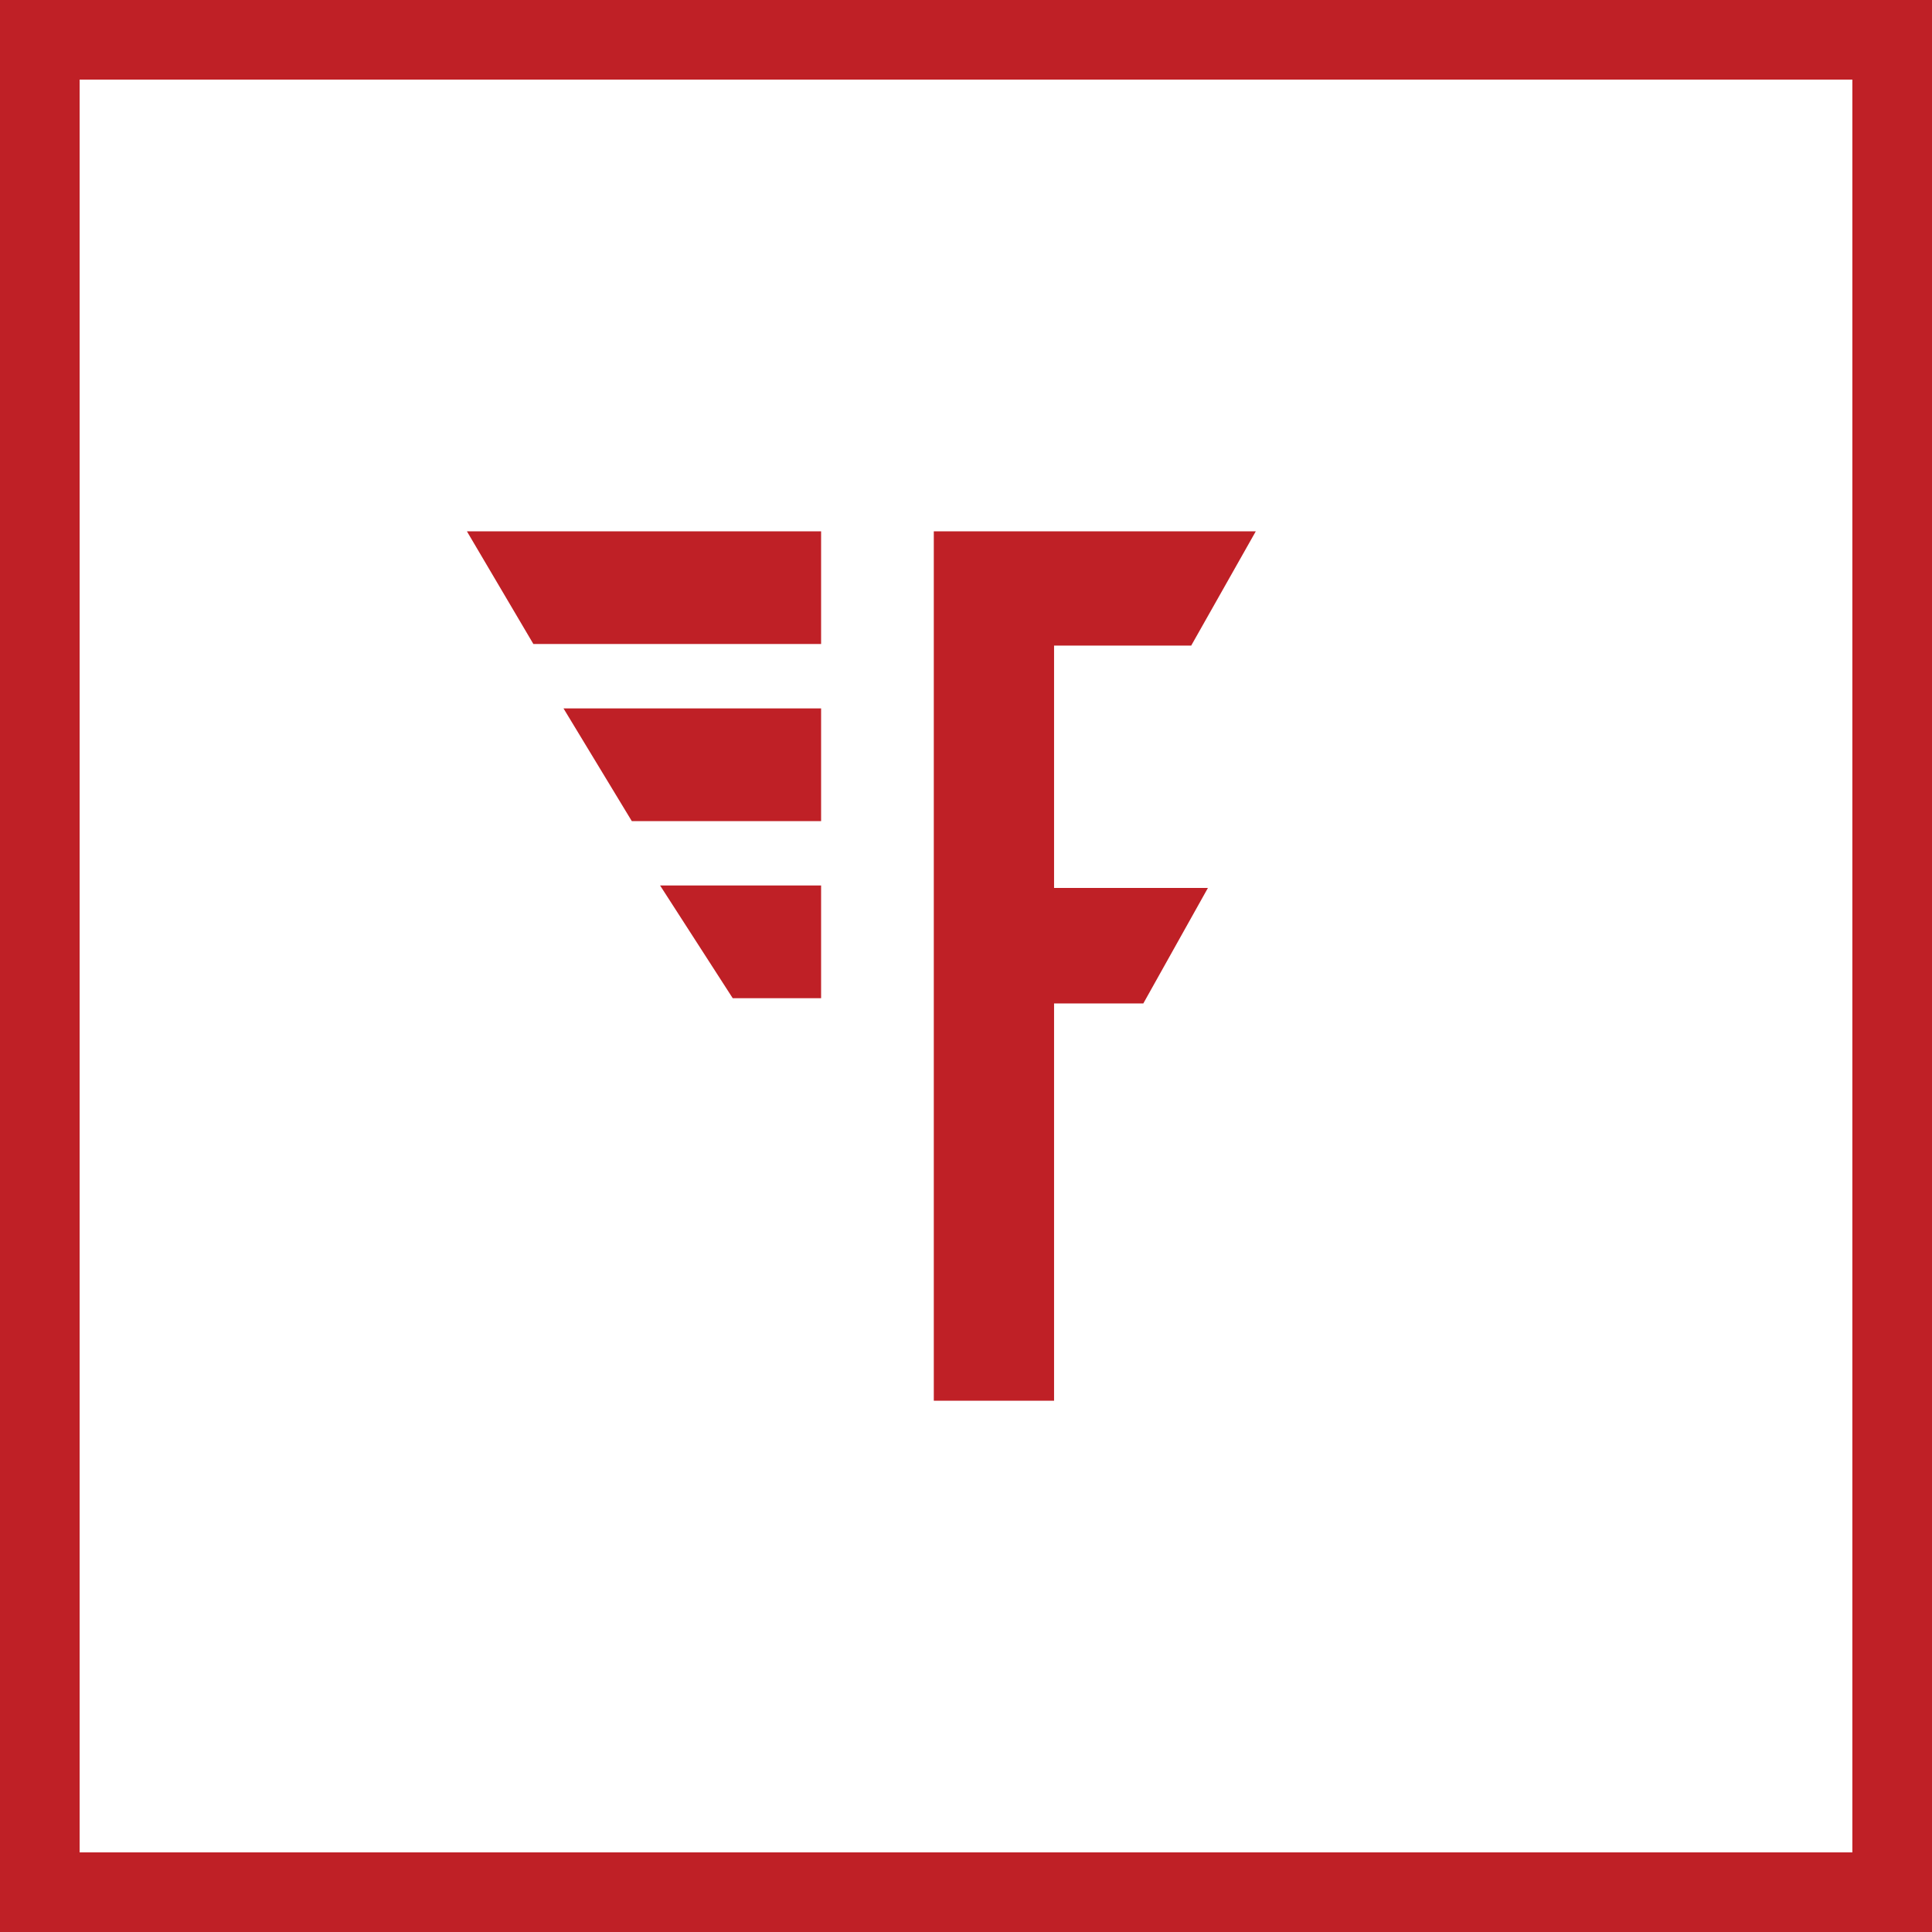 <svg id="Group_6" data-name="Group 6" xmlns="http://www.w3.org/2000/svg" width="120" height="120.001" viewBox="0 0 120 120.001">
  <path id="Fill_1" data-name="Fill 1" d="M120,120H0V0H120V120ZM4.946,4.945V115.054H115.054V4.945Z" fill="#bf2026"/>
  <path id="Fill_2" data-name="Fill 2" d="M0,0,4.511,7H10V0Z" transform="translate(41 55)" fill="#bf2026"/>
  <path id="Fill_3" data-name="Fill 3" d="M16,7V0H0L4.242,7Z" transform="translate(35 44)" fill="#bf2026"/>
  <path id="Fill_4" data-name="Fill 4" d="M22,7V0H0L4.129,7Z" transform="translate(29 33)" fill="#bf2026"/>
  <path id="Fill_5" data-name="Fill 5" d="M7.47,7.1V22.152h9.556l-4.013,7.175H7.47V54H0V0H20L15.987,7.1Z" transform="translate(58 33)" fill="#bf2026"/>
</svg>
